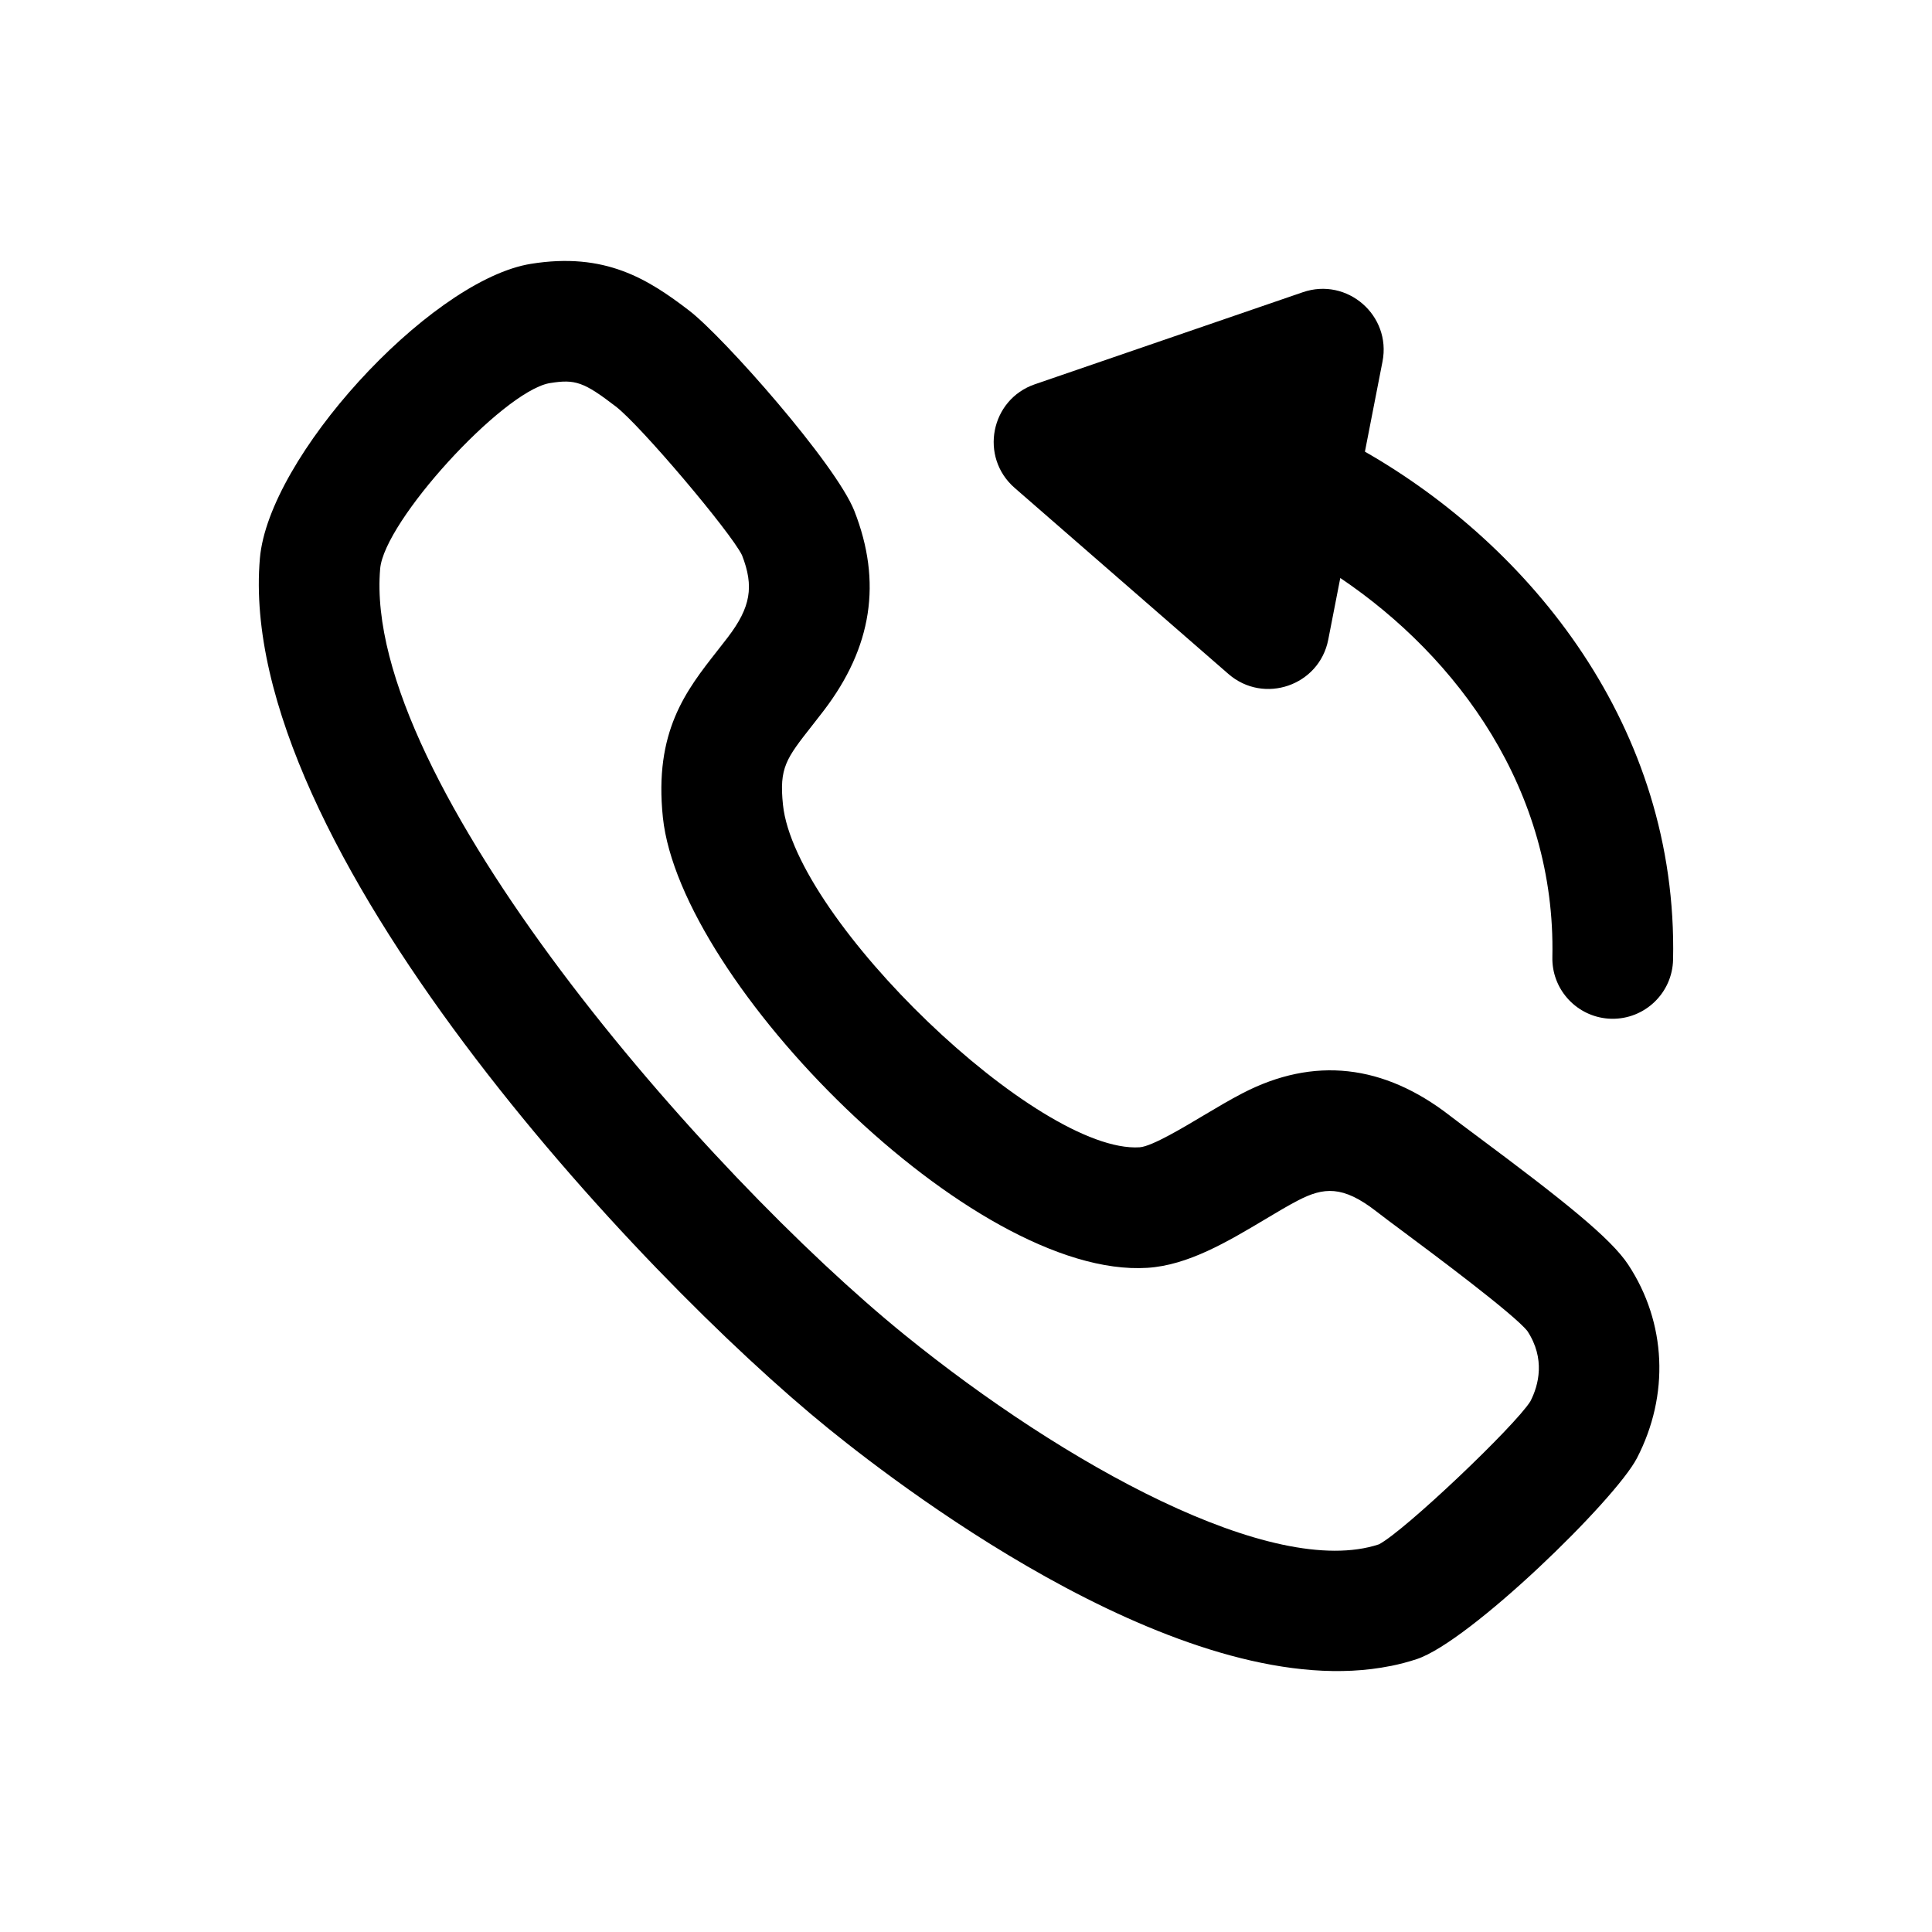 <?xml version="1.0" encoding="UTF-8"?>
<svg id="icon" xmlns="http://www.w3.org/2000/svg" version="1.1" viewBox="0 0 48 48">
  <!-- Generator: Adobe Illustrator 29.5.0, SVG Export Plug-In . SVG Version: 2.1.0 Build 137)  -->
  <path d="M33.911,11.222l.437-2.24c.223-1.144-.876-2.101-1.979-1.722l-6.658,2.287c-1.103.379-1.382,1.809-.502,2.575l5.31,4.622c.879.765,2.258.292,2.481-.852l.299-1.532c2.921,1.97,5.357,5.278,5.269,9.419-.017.777.561,1.428,1.316,1.521.049.006.1.01.151.011.828.017,1.514-.64,1.532-1.468.124-5.792-3.551-10.274-7.655-12.621Z"/>
  <path d="M34.552,41.39c-4.961,1.005-11.892-4.213-13.969-5.897-4.682-3.797-14.74-14.514-14.126-21.622.216-2.503,4.135-6.792,6.628-7.297.035-.007.07-.013.105-.019h0c1.844-.298,2.912.379,3.933,1.162.845.647,3.646,3.813,4.104,4.979.691,1.762.442,3.384-.762,4.96l-.286.368c-.649.826-.823,1.048-.726,1.973.3,2.863,6.346,8.668,8.861,8.507.31-.02,1.136-.522,1.586-.79.338-.201.667-.397.972-.554,1.767-.915,3.503-.724,5.161.567.141.109.371.281.65.489,2.16,1.608,3.337,2.546,3.771,3.206.948,1.441,1.028,3.237.215,4.805-.538,1.038-4.153,4.559-5.473,4.994-.21.069-.426.126-.644.17ZM13.637,9.522c-1.181.239-4.089,3.425-4.192,4.607-.455,5.27,8.107,15.043,13.028,19.033,3.966,3.217,9.143,6.079,11.785,5.207.632-.326,3.379-2.938,3.764-3.554.206-.4.377-1.058-.075-1.746-.332-.42-2.382-1.946-3.056-2.448-.301-.224-.548-.408-.7-.527-.832-.647-1.307-.598-1.941-.27-.256.132-.531.298-.814.467-.943.562-1.921,1.145-2.932,1.208-4.34.275-11.606-7.1-12.035-11.19-.223-2.133.576-3.152,1.35-4.137l.262-.337c.57-.747.659-1.262.353-2.043-.283-.576-2.519-3.221-3.136-3.694-.791-.606-1.004-.682-1.63-.581h0c-.01.002-.021.003-.031.005Z"/>
</svg>